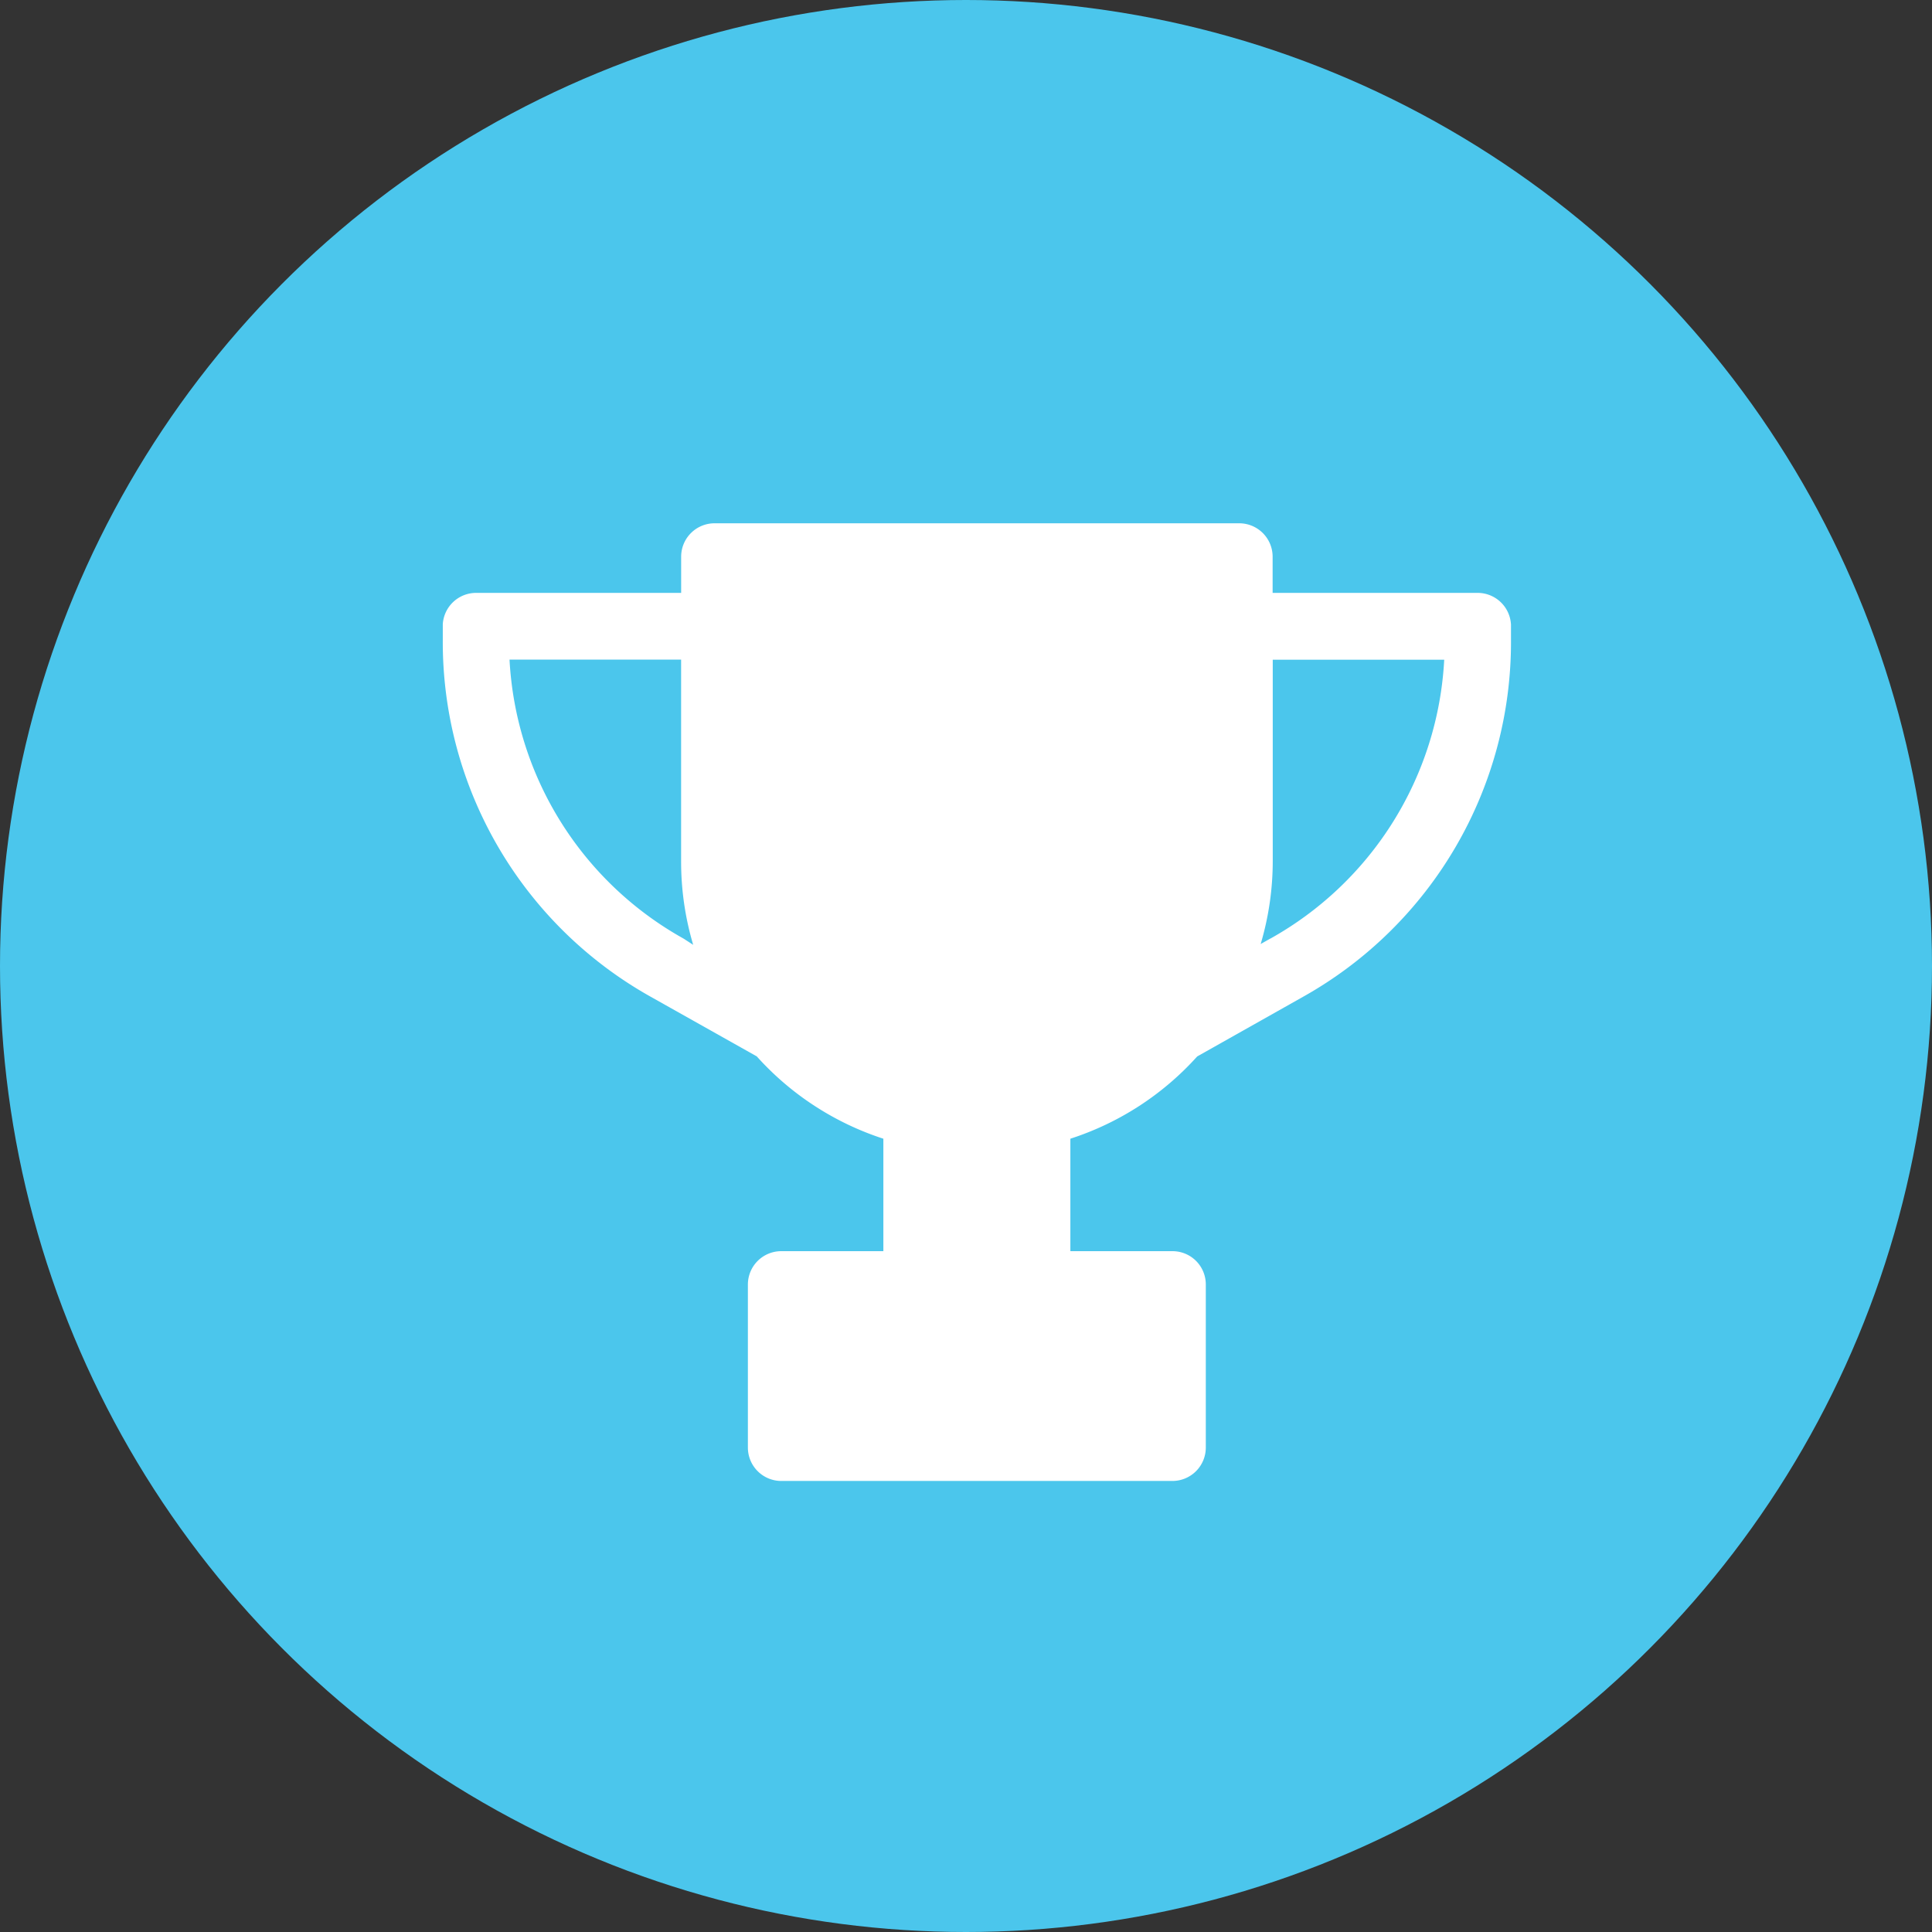 <svg xmlns="http://www.w3.org/2000/svg" width="48" height="48" viewBox="0 0 48 48"><rect x="0" y="0" width="48" height="48" fill="#333333" stroke="none"/><defs><style>.a{fill:#4bc6ec;}.b{fill:#fff;}</style></defs><g transform="translate(-811 -1631)"><g transform="translate(811.24 1631.271)"><circle class="a" cx="24" cy="24" r="24" transform="translate(-0.24 -0.271)"/></g><path class="b" d="M44.538,23.815a.83.83,0,0,0-.829-.776H38.617v-.9a.83.83,0,0,0-.829-.829H24.751a.83.83,0,0,0-.829.829v.9H18.829a.83.83,0,0,0-.829.776v.373a10.1,10.1,0,0,0,5.162,8.883L25.8,34.554A7.228,7.228,0,0,0,28.946,36.6v2.794l-2.537,0a.829.829,0,0,0-.829.829v4.051a.83.83,0,0,0,.829.829h9.719a.83.83,0,0,0,.829-.829V40.223a.827.827,0,0,0-.829-.829H33.592V36.6a7.228,7.228,0,0,0,3.151-2.044l2.634-1.484a10.1,10.1,0,0,0,5.162-8.883v-.373ZM23.98,31.627a8.444,8.444,0,0,1-4.322-6.93h4.263v5.013a7.252,7.252,0,0,0,.3,2.073Zm14.58,0-.24.136h0a7.244,7.244,0,0,0,.3-2.073V24.7H42.88a8.444,8.444,0,0,1-4.322,6.93Z" transform="translate(804.001 1622.691)"/></g></svg>
